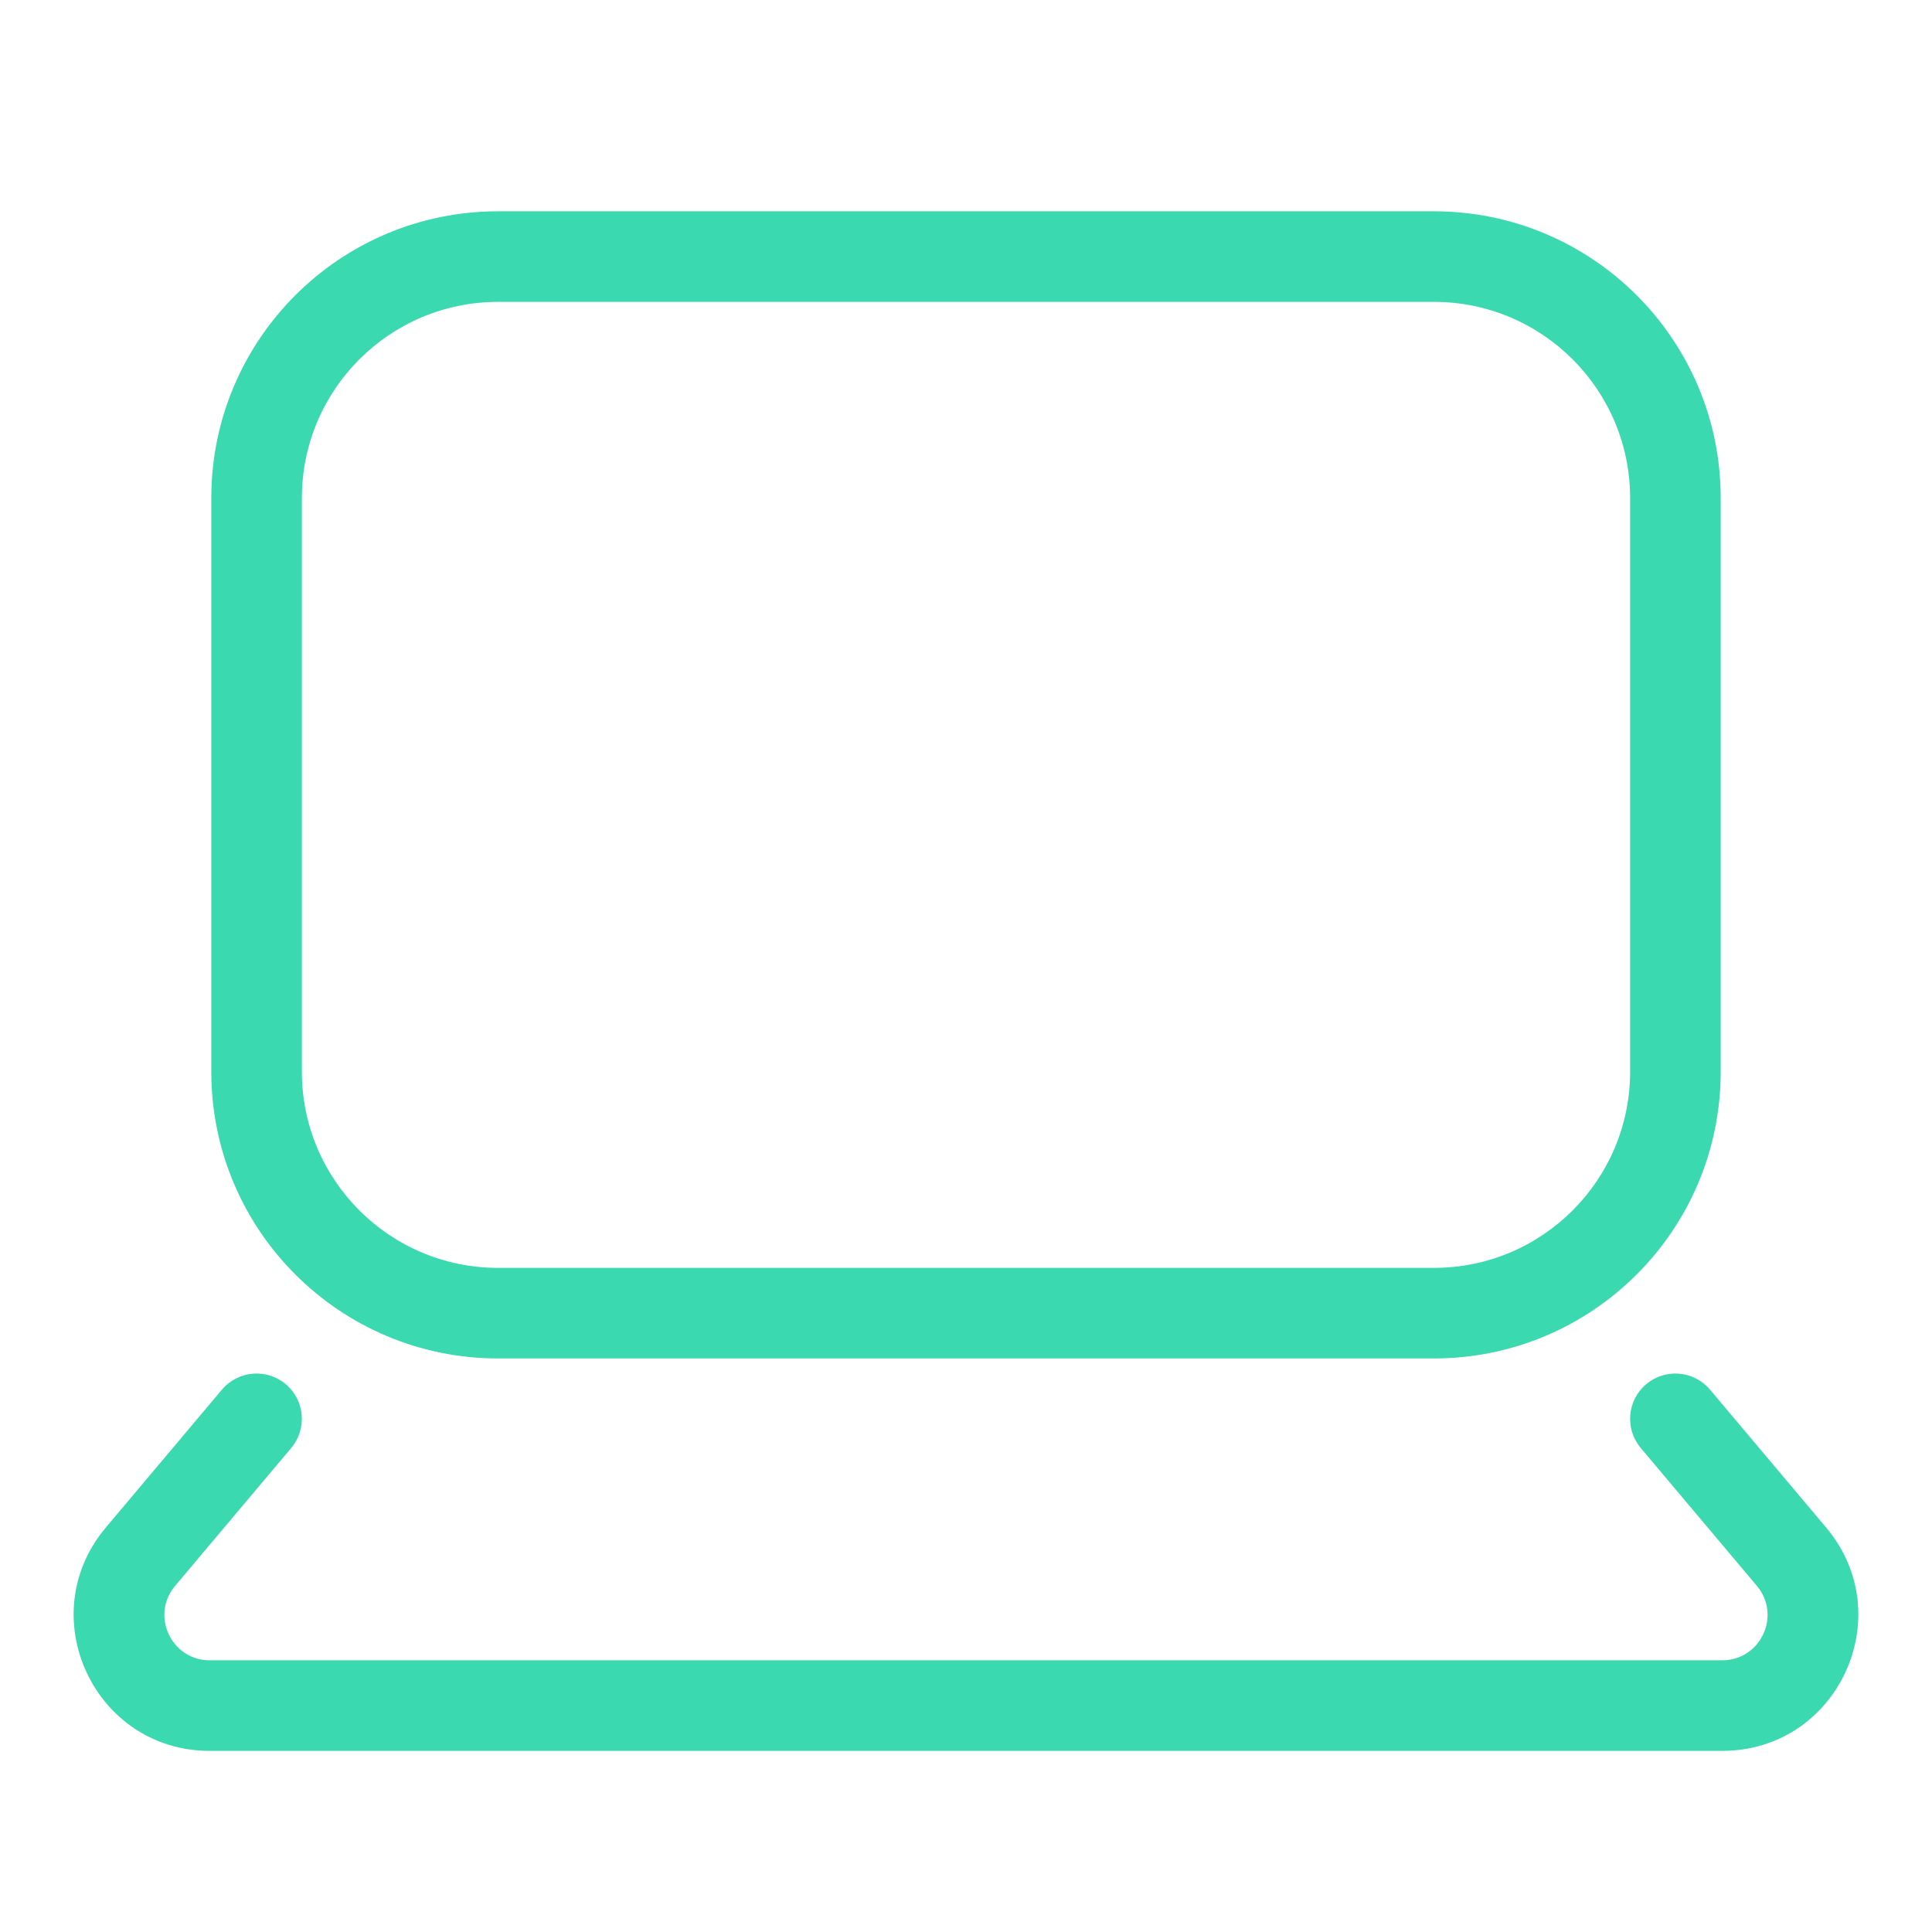 <?xml version="1.0" encoding="UTF-8"?> <svg xmlns="http://www.w3.org/2000/svg" width="60" height="60" viewBox="0 0 60 60" fill="none"><path fill-rule="evenodd" clip-rule="evenodd" d="M15.469 6.562C10.55 6.562 6.562 10.55 6.562 15.469V33.281C6.562 38.2 10.55 42.188 15.469 42.188H44.531C49.45 42.188 53.438 38.2 53.438 33.281V15.469C53.438 10.55 49.45 6.562 44.531 6.562H15.469ZM9.375 15.469C9.375 12.103 12.103 9.375 15.469 9.375H44.531C47.897 9.375 50.625 12.103 50.625 15.469V33.281C50.625 36.647 47.897 39.375 44.531 39.375H15.469C12.103 39.375 9.375 36.647 9.375 33.281V15.469Z" fill="#3AD9AF"></path><path d="M9.044 44.968C9.544 44.374 9.468 43.487 8.874 42.987C8.28 42.487 7.393 42.563 6.892 43.157L3.287 47.439C0.976 50.182 2.926 54.375 6.513 54.375H53.485C57.072 54.375 59.023 50.182 56.712 47.439L53.106 43.157C52.606 42.563 51.719 42.487 51.125 42.987C50.531 43.487 50.455 44.374 50.955 44.968L54.561 49.251C55.331 50.165 54.681 51.562 53.485 51.562H6.513C5.318 51.562 4.668 50.165 5.438 49.251L9.044 44.968Z" fill="#3AD9AF"></path></svg> 